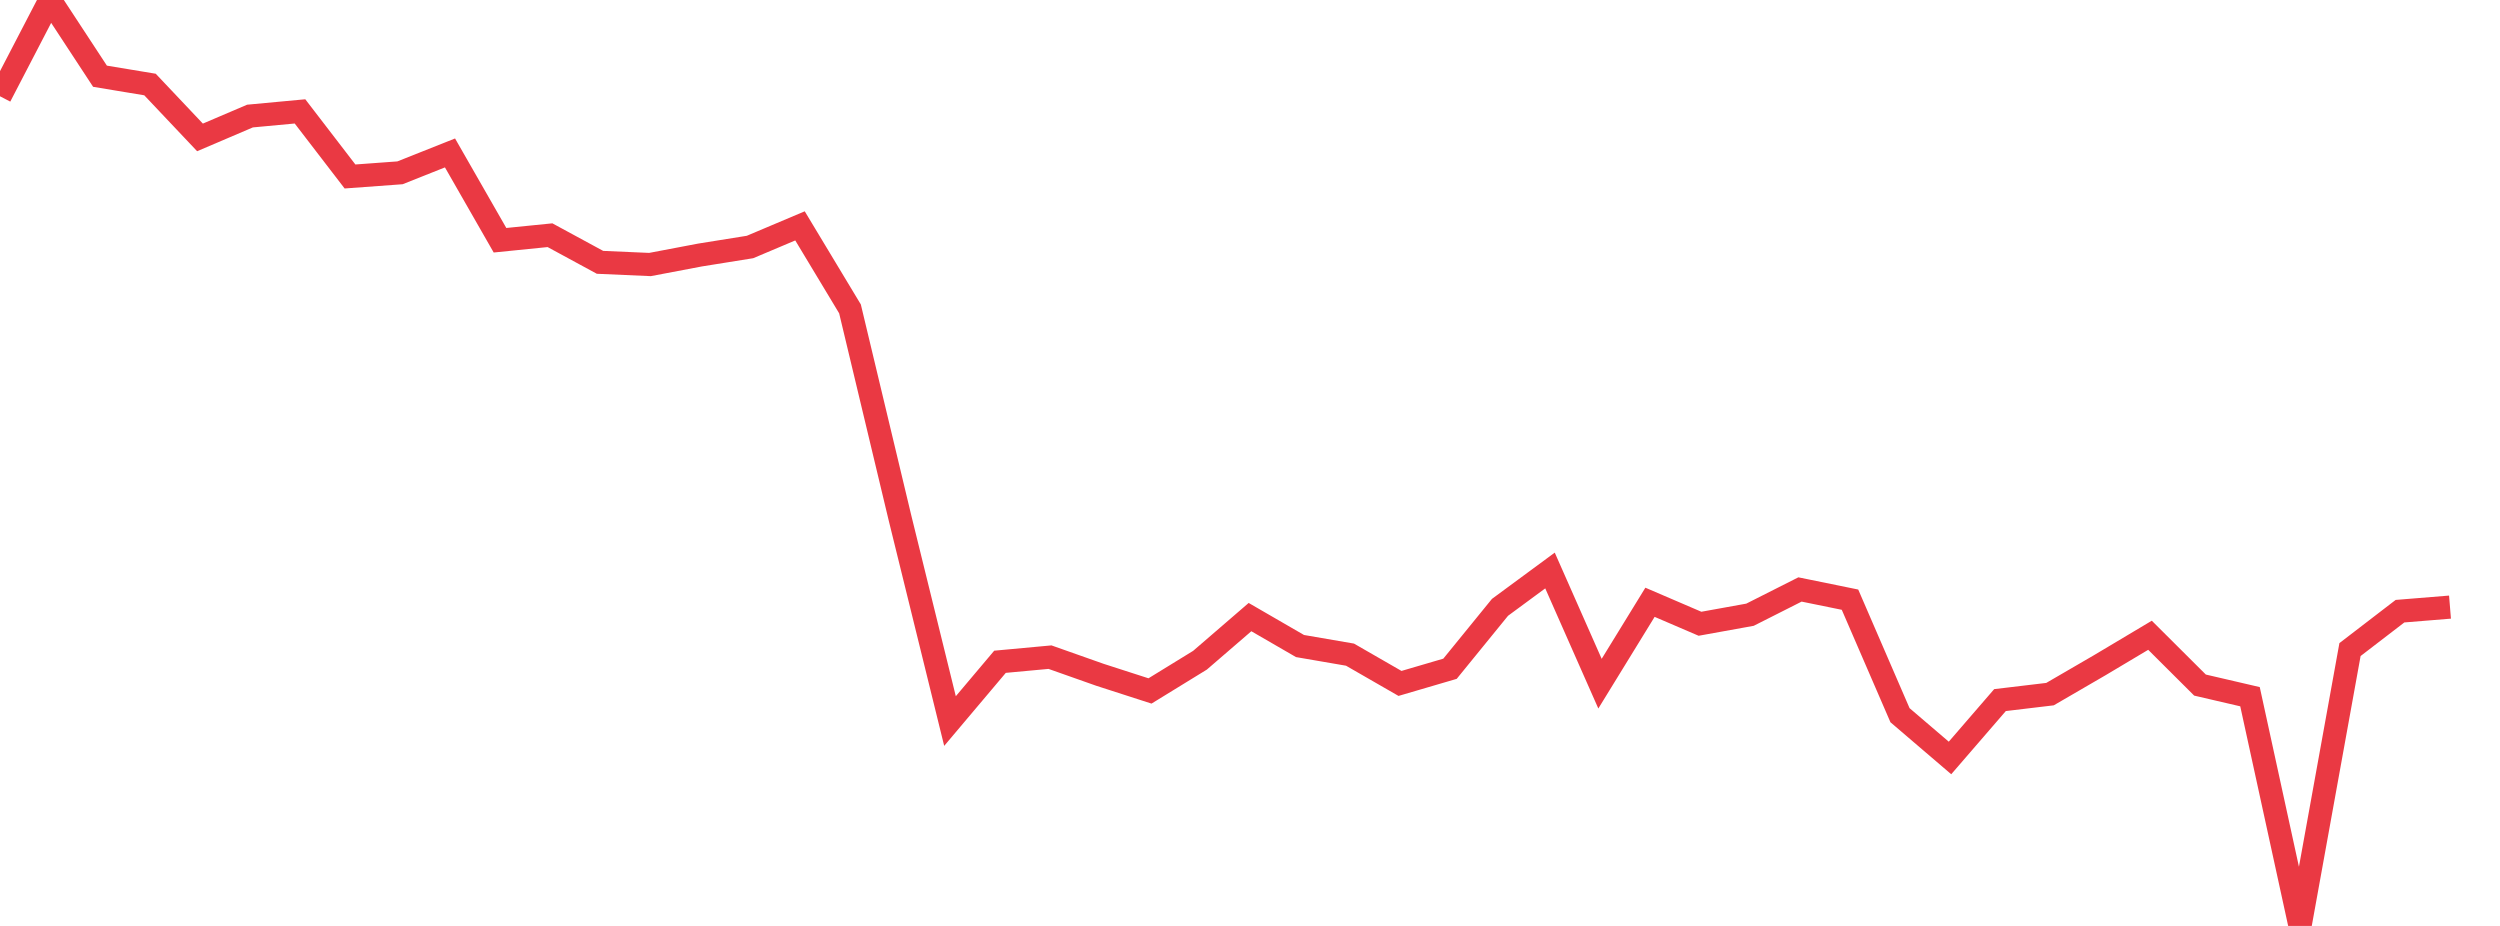 <svg xmlns="http://www.w3.org/2000/svg" width="135" height="50" viewBox="0 0 135 50" shape-rendering="auto"><polyline points="0, 5.199 2.7, 0 5.4, 4.116 8.1, 4.564 10.8, 7.42 13.5, 6.267 16.2, 6.015 18.9, 9.53 21.6, 9.332 24.3, 8.258 27, 12.973 29.7, 12.701 32.4, 14.166 35.1, 14.284 37.8, 13.771 40.5, 13.338 43.2, 12.197 45.9, 16.68 48.6, 27.97 51.3, 38.937 54, 35.736 56.7, 35.486 59.4, 36.44 62.1, 37.311 64.8, 35.652 67.5, 33.323 70.2, 34.886 72.9, 35.351 75.6, 36.905 78.3, 36.113 81, 32.796 83.7, 30.807 86.4, 36.918 89.1, 32.523 91.8, 33.683 94.5, 33.195 97.2, 31.831 99.9, 32.382 102.6, 38.621 105.3, 40.93 108, 37.805 110.7, 37.483 113.4, 35.914 116.1, 34.304 118.8, 36.994 121.5, 37.622 124.2, 50 126.9, 35.077 129.6, 33.004 132.3, 32.784 135" stroke="#ea3943" stroke-width="1.25" stroke-opacity="1" fill="none" fill-opacity="0"></polyline></svg>